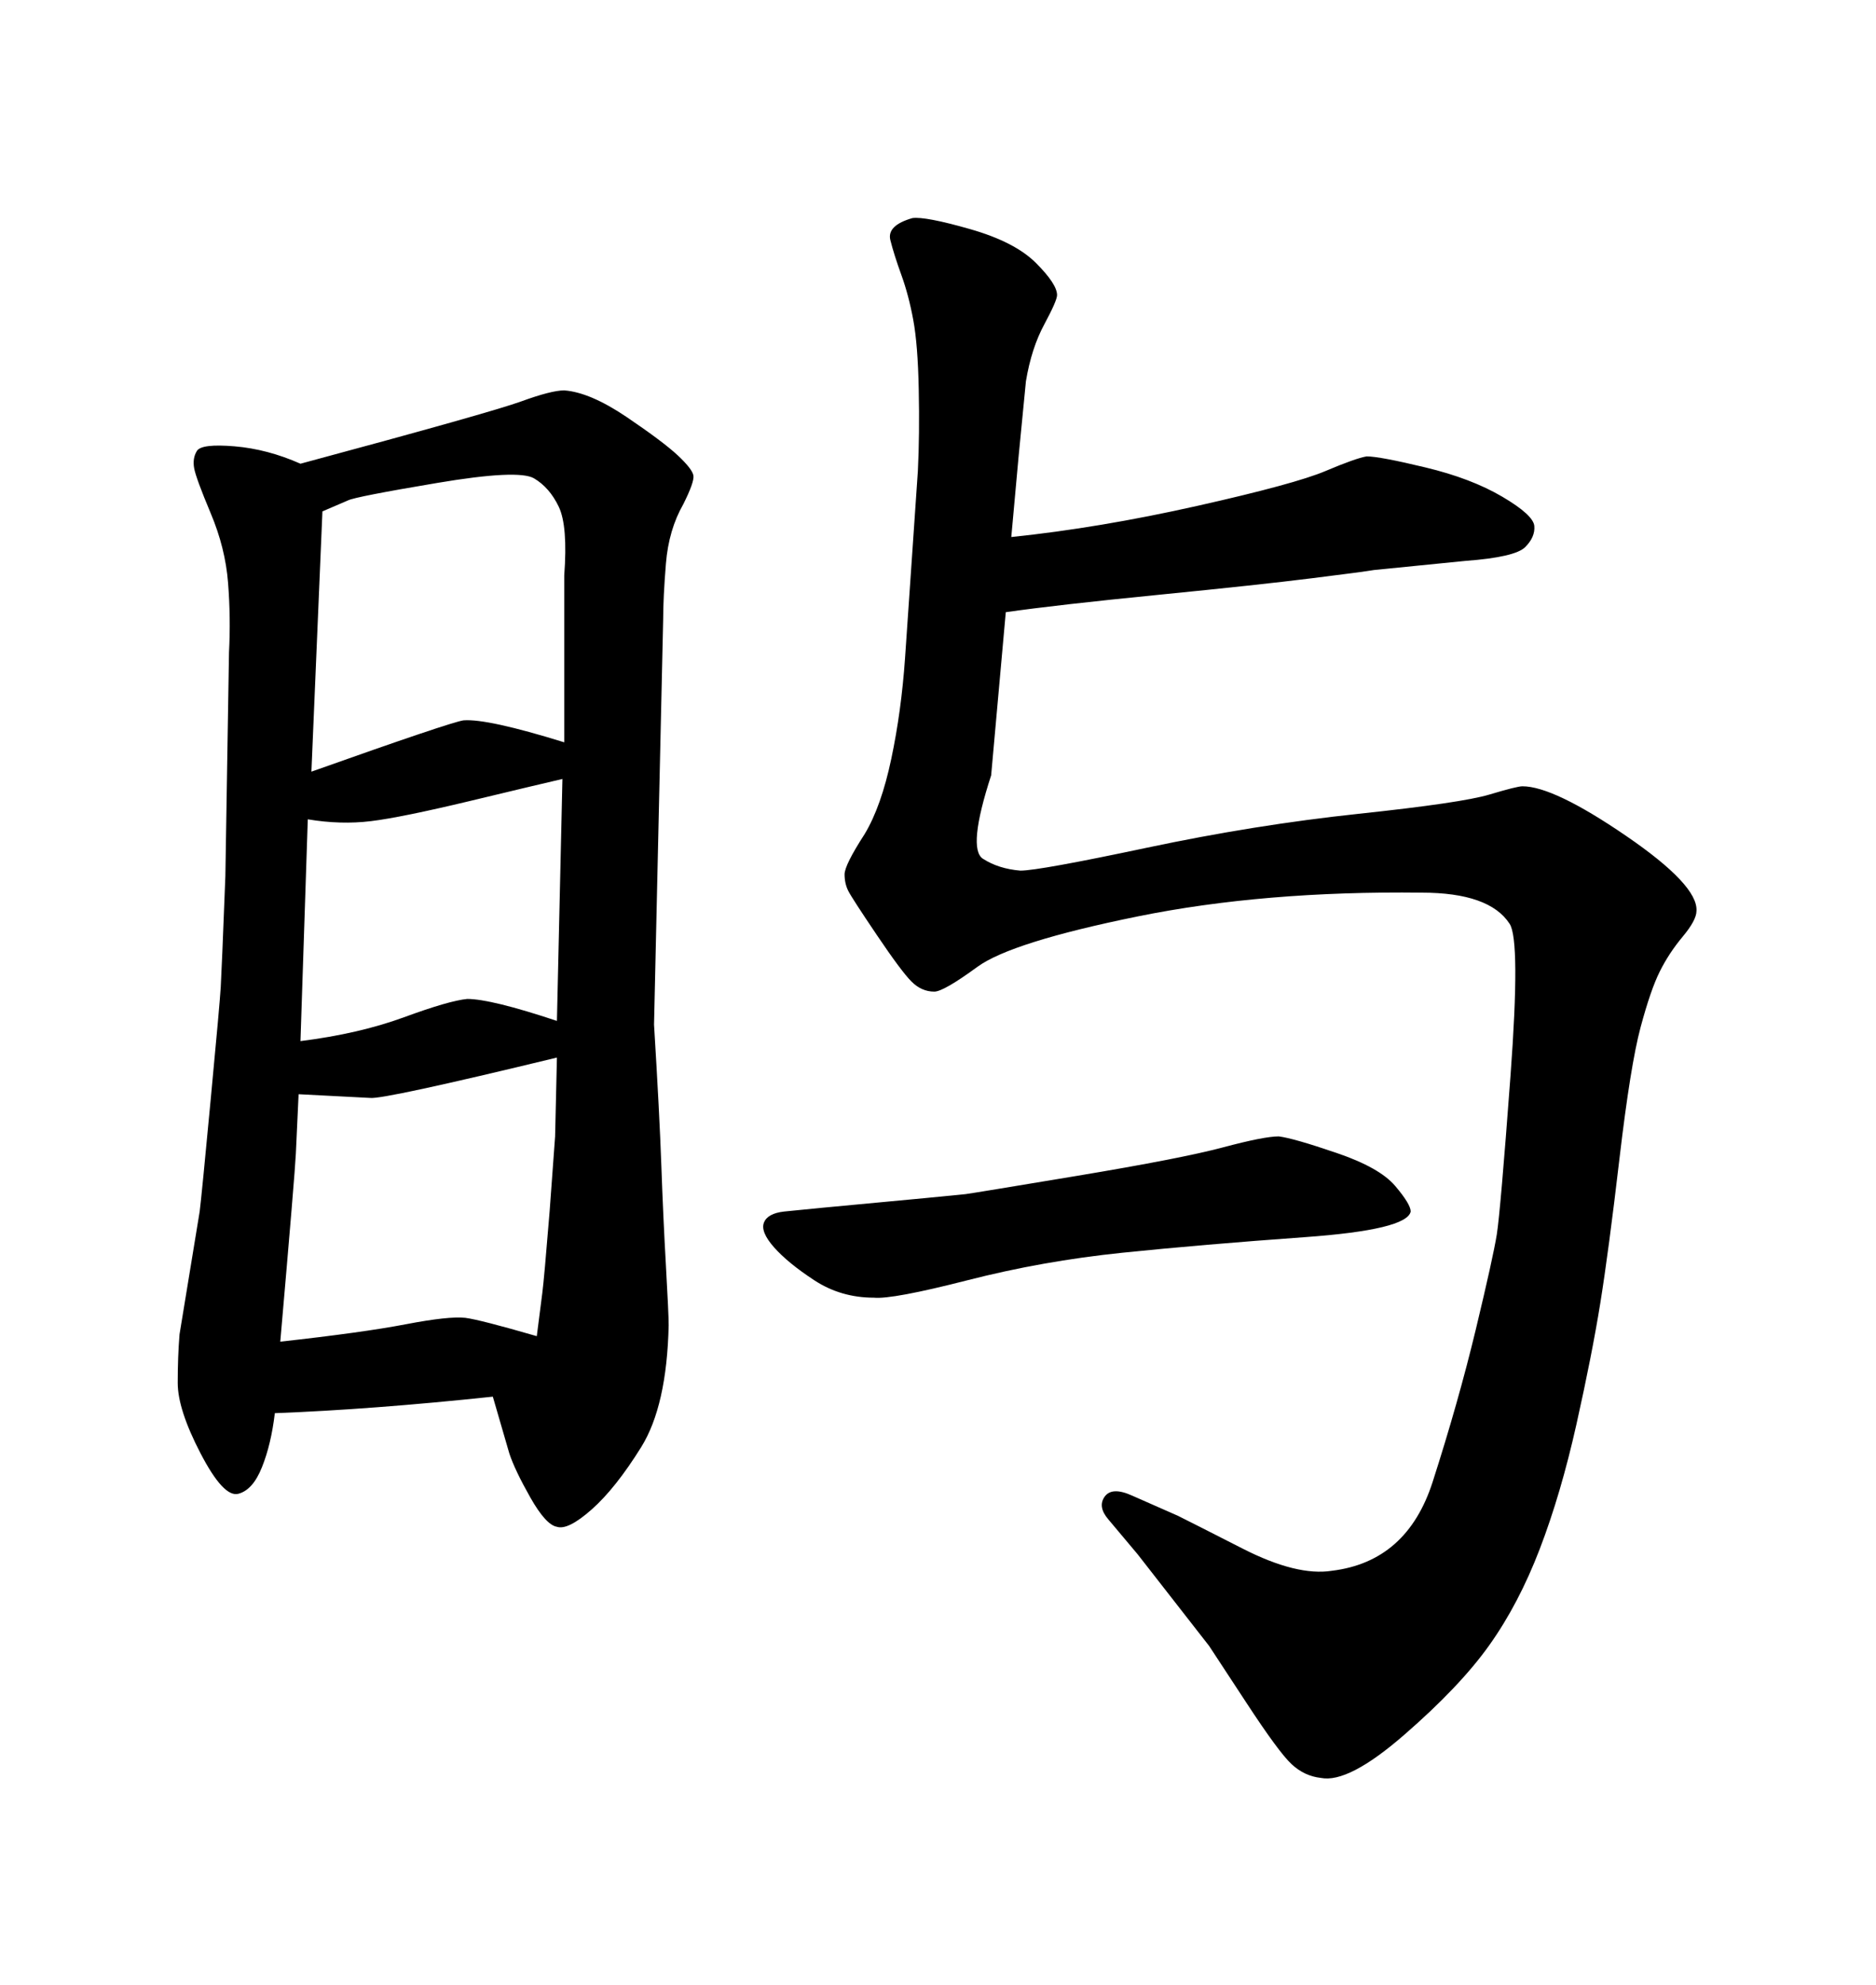 <svg xmlns="http://www.w3.org/2000/svg" xmlns:xlink="http://www.w3.org/1999/xlink" width="300" height="317.285"><path d="M78.81 223.24L78.81 223.24Q59.47 225.29 43.95 225.88L43.95 225.88Q43.36 230.86 41.89 234.52Q40.43 238.18 38.09 238.77Q35.74 239.36 32.08 232.32Q28.42 225.29 28.42 221.04Q28.42 216.80 28.71 213.28L28.71 213.28L31.93 193.65Q32.23 191.31 33.69 175.78Q35.16 160.25 35.30 157.76Q35.45 155.27 36.04 140.04L36.04 140.04L36.62 104.30Q36.91 98.73 36.47 93.16Q36.04 87.60 33.69 82.03Q31.35 76.46 31.05 74.85Q30.76 73.24 31.49 72.07Q32.23 70.90 37.50 71.34Q42.77 71.78 48.05 74.12L48.05 74.12Q78.52 65.92 83.35 64.16Q88.18 62.40 90.23 62.40L90.23 62.40Q94.34 62.70 100.20 66.65Q106.05 70.61 108.40 72.80Q110.74 75 110.89 76.03Q111.04 77.05 109.28 80.57L109.28 80.57Q106.93 84.67 106.49 90.09Q106.05 95.51 106.05 99.02L106.05 99.02L104.59 163.77Q105.47 178.13 105.76 186.33Q106.05 194.53 106.49 202.29Q106.93 210.06 106.93 211.82L106.93 211.82Q106.64 224.71 102.54 231.30Q98.44 237.89 94.63 241.26Q90.82 244.63 89.06 244.04L89.06 244.04Q87.30 243.75 84.81 239.36Q82.32 234.96 81.45 232.32L81.45 232.32L78.81 223.24ZM44.82 214.45L44.82 214.45Q58.01 212.99 64.89 211.67Q71.78 210.35 74.41 210.64L74.41 210.64Q76.76 210.94 85.84 213.57L85.84 213.57Q86.43 208.89 86.72 206.69Q87.01 204.49 87.89 193.65L87.89 193.65L88.77 181.64L89.06 169.04Q61.23 175.78 59.18 175.49L59.18 175.49L47.75 174.90Q47.46 181.35 47.31 184.42Q47.17 187.50 44.82 214.45ZM49.22 130.96L48.05 166.41Q57.42 165.23 64.60 162.60Q71.78 159.96 74.71 159.67L74.71 159.67Q78.52 159.67 89.06 163.18L89.06 163.18L89.94 124.51Q86.13 125.39 75.15 128.03Q64.16 130.66 59.33 131.25Q54.49 131.84 49.22 130.96L49.22 130.96ZM51.56 81.74L49.80 123.34Q72.07 115.43 74.12 115.14L74.12 115.14Q77.93 114.84 90.23 118.65L90.23 118.65L90.23 91.99Q90.82 84.08 89.36 81.01Q87.89 77.93 85.40 76.46Q82.91 75 69.87 77.20Q56.84 79.39 55.66 79.98L55.66 79.98L51.56 81.74ZM162.89 72.95L161.72 85.84Q175.78 84.38 191.46 80.86Q207.13 77.34 211.96 75.29Q216.80 73.24 218.55 72.95L218.55 72.95Q220.61 72.95 227.93 74.71Q235.25 76.46 240.23 79.39Q245.21 82.32 245.36 84.08Q245.51 85.84 243.90 87.45Q242.29 89.06 234.38 89.65L234.38 89.65L219.73 91.11Q217.97 91.41 209.77 92.43Q201.56 93.46 185.30 95.07Q169.04 96.68 160.84 97.85L160.84 97.85L158.50 123.93Q154.69 135.64 157.18 137.26Q159.67 138.87 163.18 139.16L163.18 139.16Q166.11 139.16 183.40 135.50Q200.68 131.84 217.24 130.08Q233.79 128.32 238.18 127.00Q242.58 125.68 243.46 125.68L243.46 125.68Q248.44 125.68 260.01 133.59Q271.58 141.50 271.29 145.61L271.29 145.61Q271.29 147.07 269.09 149.71Q266.89 152.34 265.43 155.27Q263.96 158.20 262.35 164.21Q260.74 170.21 258.98 185.16Q257.23 200.10 255.91 208.30Q254.59 216.50 252.10 227.64Q249.61 238.77 246.24 247.56Q242.87 256.35 238.18 262.94Q233.50 269.53 224.56 277.29Q215.63 285.06 211.23 284.18L211.23 284.18Q208.59 283.89 206.54 281.98Q204.49 280.08 199.22 272.02Q193.95 263.96 193.36 263.09L193.36 263.09L181.93 248.44L177.25 242.87Q175.49 240.82 176.66 239.21Q177.83 237.60 181.05 239.06L181.05 239.06L188.38 242.29Q190.14 243.16 198.78 247.56Q207.42 251.95 212.99 251.07L212.99 251.07Q225 249.61 229.10 236.87Q233.20 224.12 235.99 212.55Q238.77 200.98 239.36 197.31Q239.94 193.65 241.55 171.97Q243.16 150.29 241.41 147.66L241.41 147.66Q238.18 142.68 227.34 142.68L227.34 142.68Q202.15 142.38 181.93 146.48Q161.72 150.59 156.30 154.54Q150.88 158.50 149.41 158.50L149.41 158.50Q147.36 158.50 145.75 156.88Q144.14 155.27 140.19 149.41Q136.23 143.55 135.64 142.38Q135.06 141.21 135.06 139.75Q135.06 138.28 138.28 133.30L138.28 133.30Q140.92 128.91 142.53 121.29Q144.14 113.67 144.73 105.18L144.73 105.18L146.78 75.29Q147.07 69.43 146.92 62.26Q146.78 55.08 146.04 51.12Q145.31 47.17 144.14 43.95Q142.97 40.72 142.38 38.38Q141.80 36.04 145.90 34.86L145.90 34.86Q147.95 34.57 155.13 36.62Q162.30 38.67 165.67 42.04Q169.04 45.41 169.04 47.17L169.04 47.17Q169.04 48.05 166.99 51.86Q164.94 55.66 164.06 60.94L164.06 60.94L162.89 72.95ZM125.39 193.65L125.39 193.65L131.25 193.07Q153.22 191.02 154.39 190.87Q155.57 190.72 172.27 187.94Q188.96 185.16 195.56 183.40Q202.15 181.64 204.49 181.64L204.49 181.64Q206.84 181.93 213.72 184.28Q220.61 186.62 223.10 189.55Q225.59 192.48 225.59 193.65L225.59 193.65Q225 196.58 208.59 197.75Q192.19 198.93 179.44 200.24Q166.70 201.56 154.69 204.64Q142.68 207.71 139.75 207.42L139.75 207.42Q134.47 207.42 130.22 204.64Q125.98 201.86 123.78 199.37Q121.58 196.88 122.17 195.41Q122.75 193.95 125.39 193.65Z"/></svg>